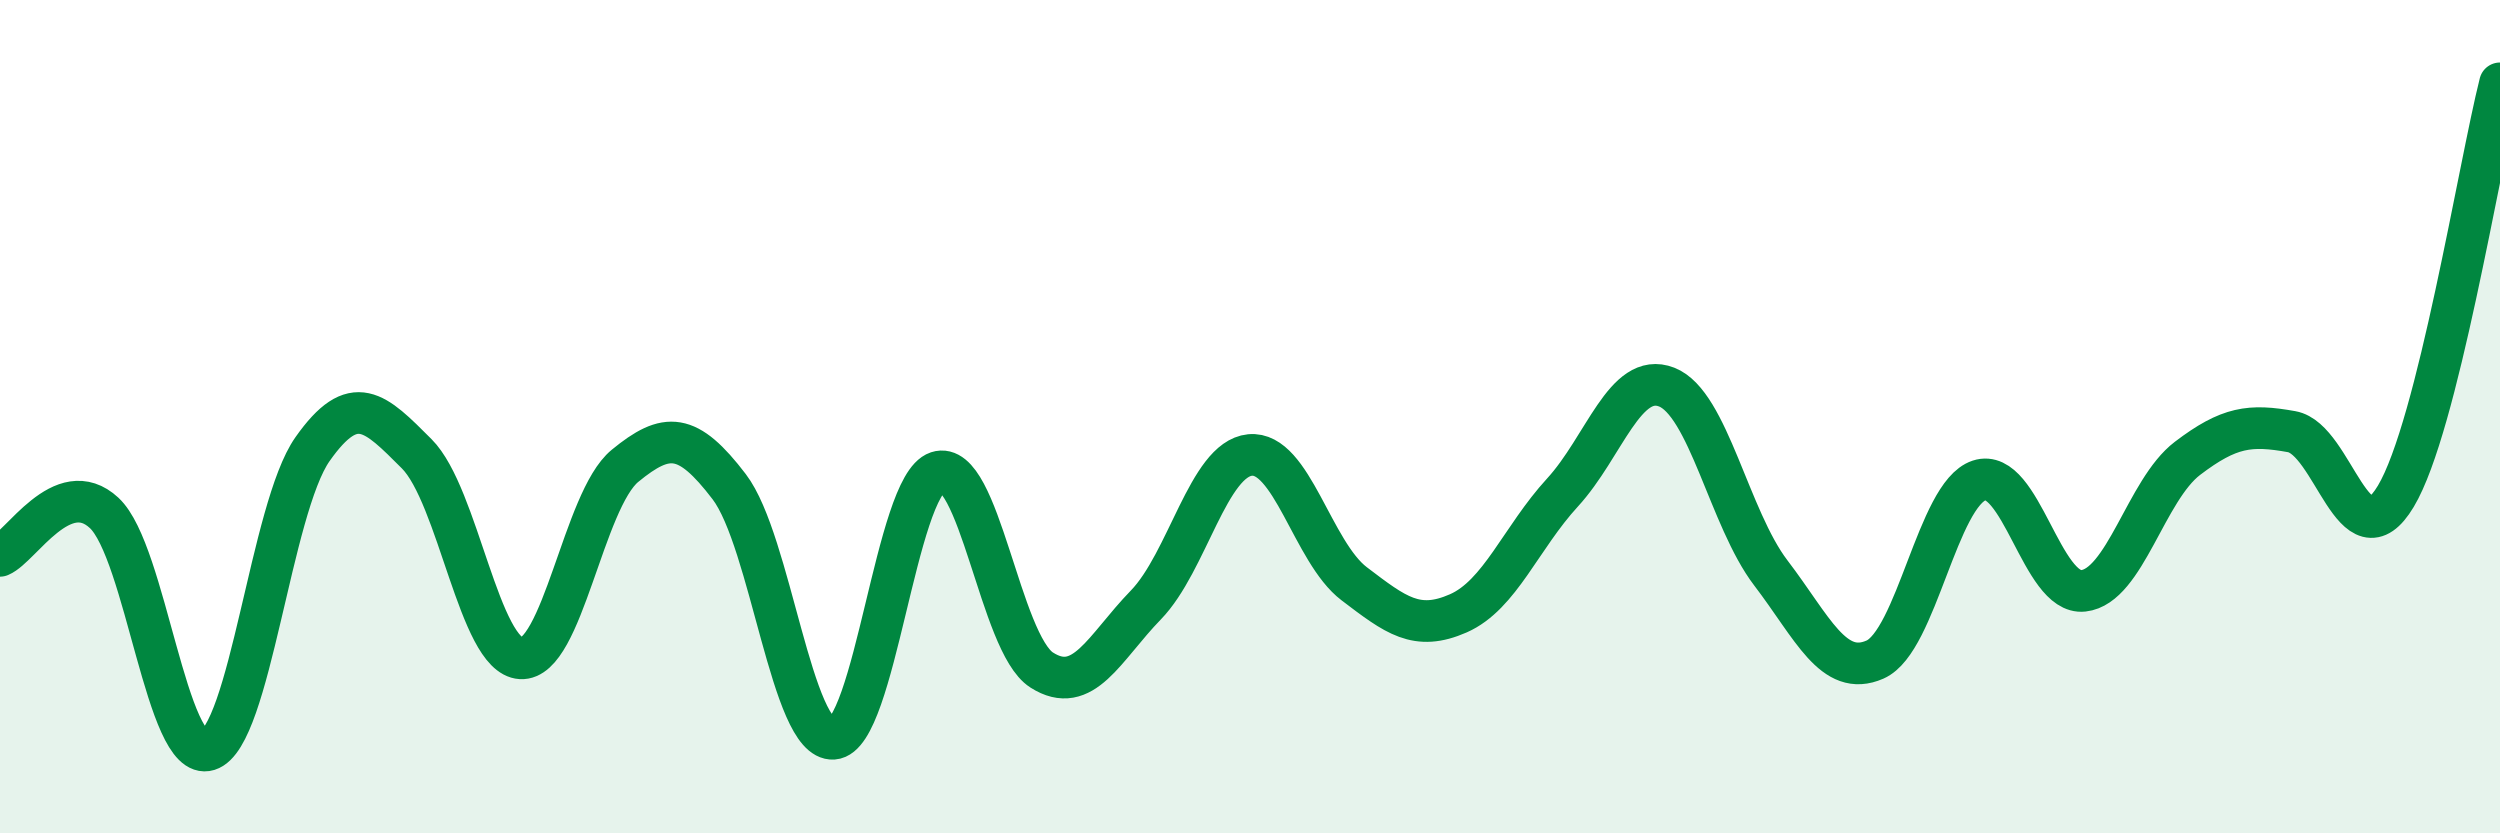 
    <svg width="60" height="20" viewBox="0 0 60 20" xmlns="http://www.w3.org/2000/svg">
      <path
        d="M 0,13.34 C 0.5,13.13 1.5,11.38 2.5,12.31 C 3.5,13.24 4,18.31 5,18 C 6,17.69 6.5,12.2 7.5,10.78 C 8.5,9.36 9,9.89 10,10.89 C 11,11.89 11.5,15.74 12.5,15.8 C 13.5,15.86 14,12 15,11.18 C 16,10.36 16.5,10.37 17.5,11.68 C 18.5,12.99 19,17.8 20,17.73 C 21,17.66 21.5,11.66 22.5,11.33 C 23.5,11 24,15.44 25,16.08 C 26,16.72 26.5,15.55 27.5,14.52 C 28.5,13.49 29,11.02 30,10.92 C 31,10.82 31.5,13.25 32.5,14.01 C 33.5,14.77 34,15.16 35,14.72 C 36,14.28 36.5,12.91 37.5,11.82 C 38.5,10.73 39,8.9 40,9.29 C 41,9.68 41.5,12.44 42.5,13.75 C 43.5,15.06 44,16.27 45,15.83 C 46,15.39 46.5,11.86 47.5,11.53 C 48.5,11.2 49,14.29 50,14.18 C 51,14.07 51.5,11.76 52.5,11 C 53.5,10.24 54,10.18 55,10.36 C 56,10.54 56.5,13.58 57.5,11.91 C 58.5,10.24 59.5,3.98 60,2L60 20L0 20Z"
        fill="#008740"
        opacity="0.1"
        stroke-linecap="round"
        stroke-linejoin="round"
      />
      <path
        d="M 0,13.34 C 0.5,13.13 1.5,11.38 2.5,12.31 C 3.5,13.24 4,18.31 5,18 C 6,17.69 6.5,12.2 7.5,10.78 C 8.5,9.36 9,9.89 10,10.89 C 11,11.89 11.5,15.74 12.5,15.8 C 13.5,15.86 14,12 15,11.18 C 16,10.36 16.5,10.37 17.5,11.68 C 18.5,12.99 19,17.8 20,17.73 C 21,17.66 21.5,11.66 22.5,11.33 C 23.5,11 24,15.44 25,16.08 C 26,16.72 26.5,15.55 27.5,14.52 C 28.5,13.49 29,11.02 30,10.92 C 31,10.82 31.5,13.25 32.5,14.01 C 33.5,14.77 34,15.16 35,14.72 C 36,14.28 36.5,12.91 37.5,11.82 C 38.5,10.73 39,8.9 40,9.29 C 41,9.68 41.5,12.44 42.5,13.75 C 43.5,15.06 44,16.27 45,15.83 C 46,15.39 46.5,11.86 47.5,11.53 C 48.5,11.2 49,14.29 50,14.18 C 51,14.07 51.5,11.76 52.5,11 C 53.5,10.24 54,10.18 55,10.36 C 56,10.54 56.5,13.58 57.5,11.91 C 58.5,10.24 59.5,3.98 60,2"
        stroke="#008740"
        stroke-width="1"
        fill="none"
        stroke-linecap="round"
        stroke-linejoin="round"
      />
    </svg>
  